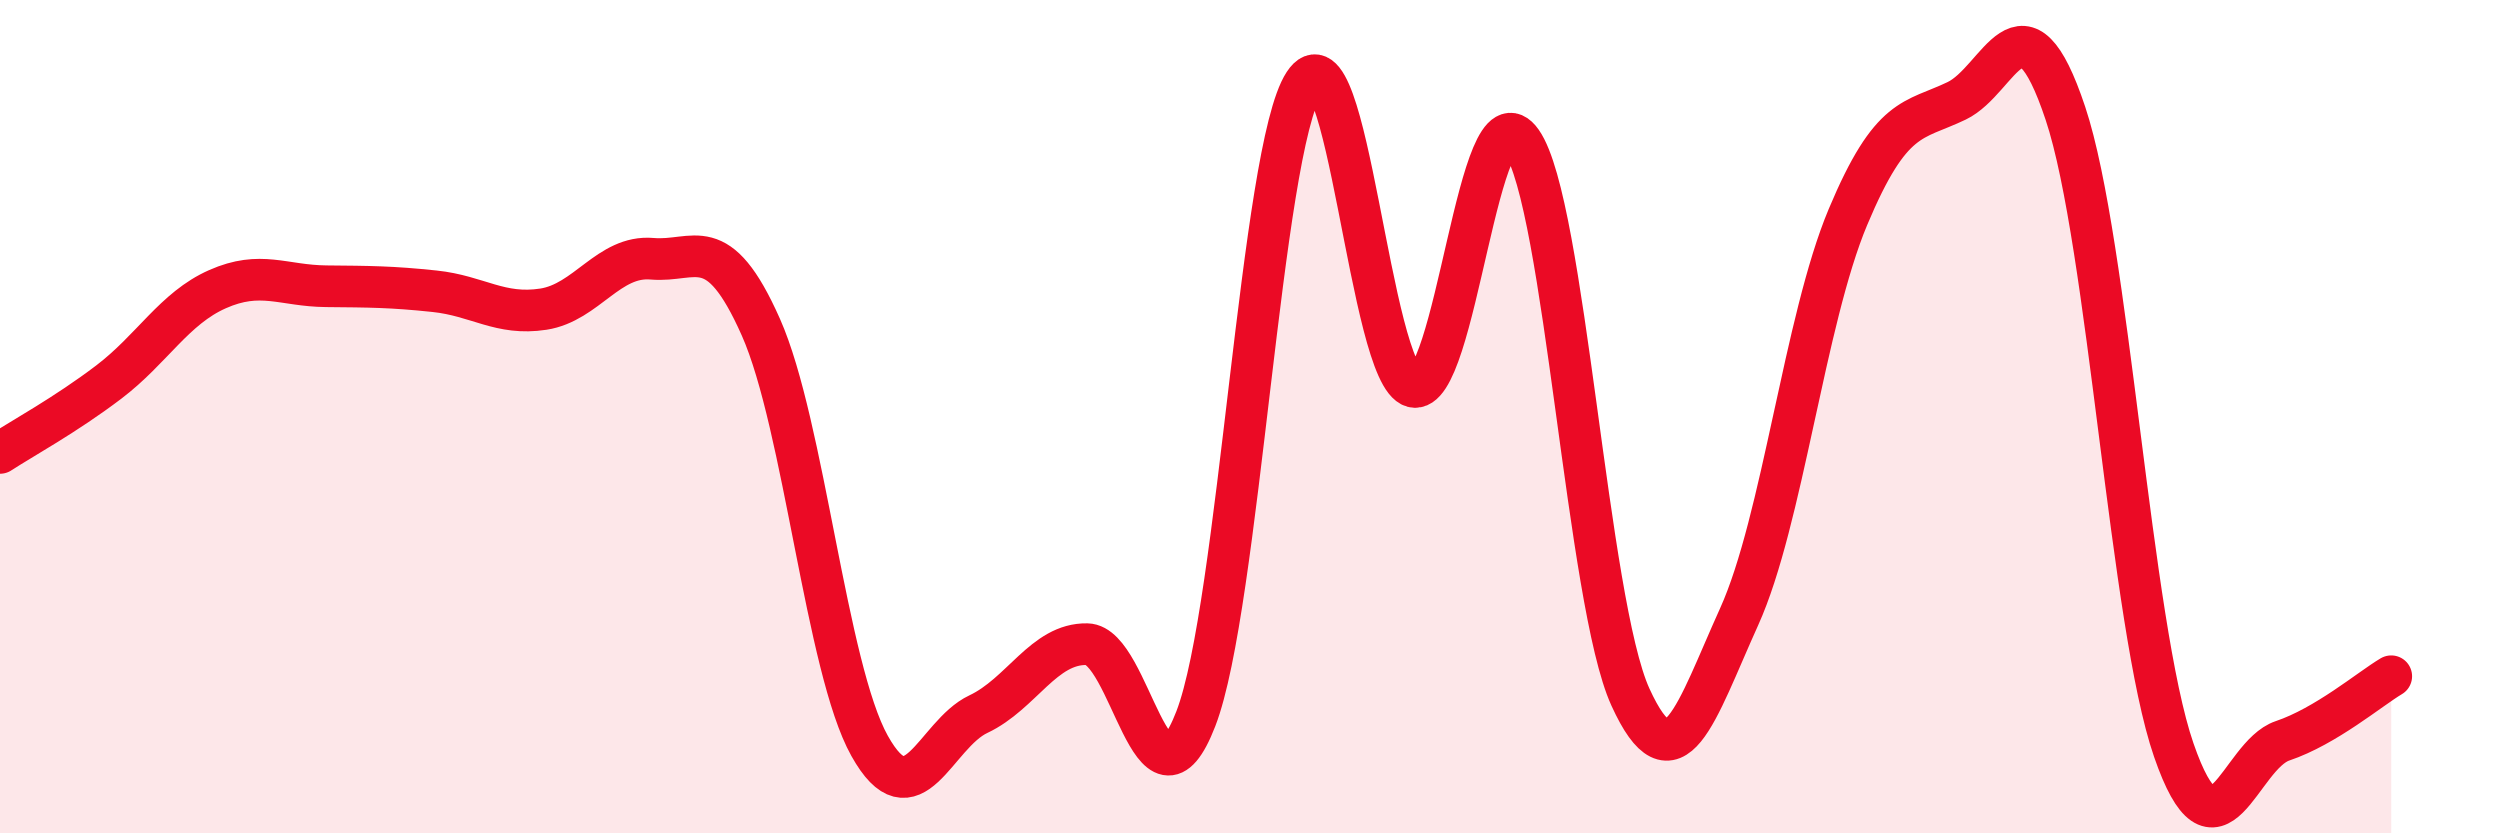 
    <svg width="60" height="20" viewBox="0 0 60 20" xmlns="http://www.w3.org/2000/svg">
      <path
        d="M 0,10.87 C 0.52,10.53 1.57,9.96 2.61,9.17 C 3.65,8.38 4.18,7.4 5.22,6.94 C 6.26,6.48 6.79,6.86 7.83,6.87 C 8.87,6.88 9.39,6.88 10.43,6.99 C 11.47,7.1 12,7.58 13.04,7.42 C 14.08,7.26 14.61,6.12 15.65,6.21 C 16.69,6.3 17.22,5.51 18.26,7.85 C 19.3,10.19 19.83,16.04 20.87,17.9 C 21.91,19.76 22.44,17.63 23.48,17.14 C 24.52,16.65 25.05,15.44 26.09,15.46 C 27.13,15.48 27.66,19.94 28.7,17.25 C 29.74,14.56 30.26,3.59 31.3,2 C 32.34,0.41 32.87,9 33.91,9.28 C 34.95,9.56 35.48,1.91 36.52,3.4 C 37.56,4.89 38.09,14.45 39.13,16.73 C 40.17,19.01 40.7,17.1 41.74,14.8 C 42.78,12.5 43.31,7.69 44.35,5.21 C 45.39,2.73 45.92,2.92 46.96,2.42 C 48,1.92 48.53,-0.4 49.57,2.72 C 50.61,5.84 51.13,14.99 52.17,18 C 53.21,21.01 53.74,18.13 54.78,17.78 C 55.82,17.43 56.87,16.54 57.39,16.23L57.39 20L0 20Z"
        fill="#EB0A25"
        opacity="0.1"
        stroke-linecap="round"
        stroke-linejoin="round"
      />
      <path
        d="M 0,10.87 C 0.52,10.53 1.57,9.96 2.61,9.17 C 3.65,8.38 4.18,7.4 5.22,6.94 C 6.26,6.48 6.79,6.86 7.83,6.87 C 8.87,6.88 9.39,6.88 10.43,6.99 C 11.47,7.1 12,7.58 13.04,7.42 C 14.08,7.26 14.61,6.12 15.65,6.21 C 16.69,6.3 17.22,5.51 18.26,7.85 C 19.3,10.19 19.83,16.04 20.87,17.9 C 21.91,19.76 22.44,17.63 23.48,17.14 C 24.52,16.65 25.05,15.44 26.09,15.46 C 27.13,15.48 27.66,19.94 28.7,17.25 C 29.74,14.56 30.26,3.59 31.3,2 C 32.34,0.41 32.87,9 33.91,9.28 C 34.95,9.56 35.48,1.91 36.52,3.4 C 37.56,4.89 38.09,14.45 39.13,16.73 C 40.17,19.01 40.7,17.1 41.74,14.8 C 42.78,12.5 43.31,7.69 44.35,5.21 C 45.39,2.73 45.92,2.92 46.96,2.42 C 48,1.92 48.53,-0.4 49.57,2.72 C 50.61,5.84 51.13,14.99 52.17,18 C 53.21,21.01 53.74,18.13 54.78,17.78 C 55.82,17.43 56.87,16.54 57.39,16.23"
        stroke="#EB0A25"
        stroke-width="1"
        fill="none"
        stroke-linecap="round"
        stroke-linejoin="round"
      />
    </svg>
  